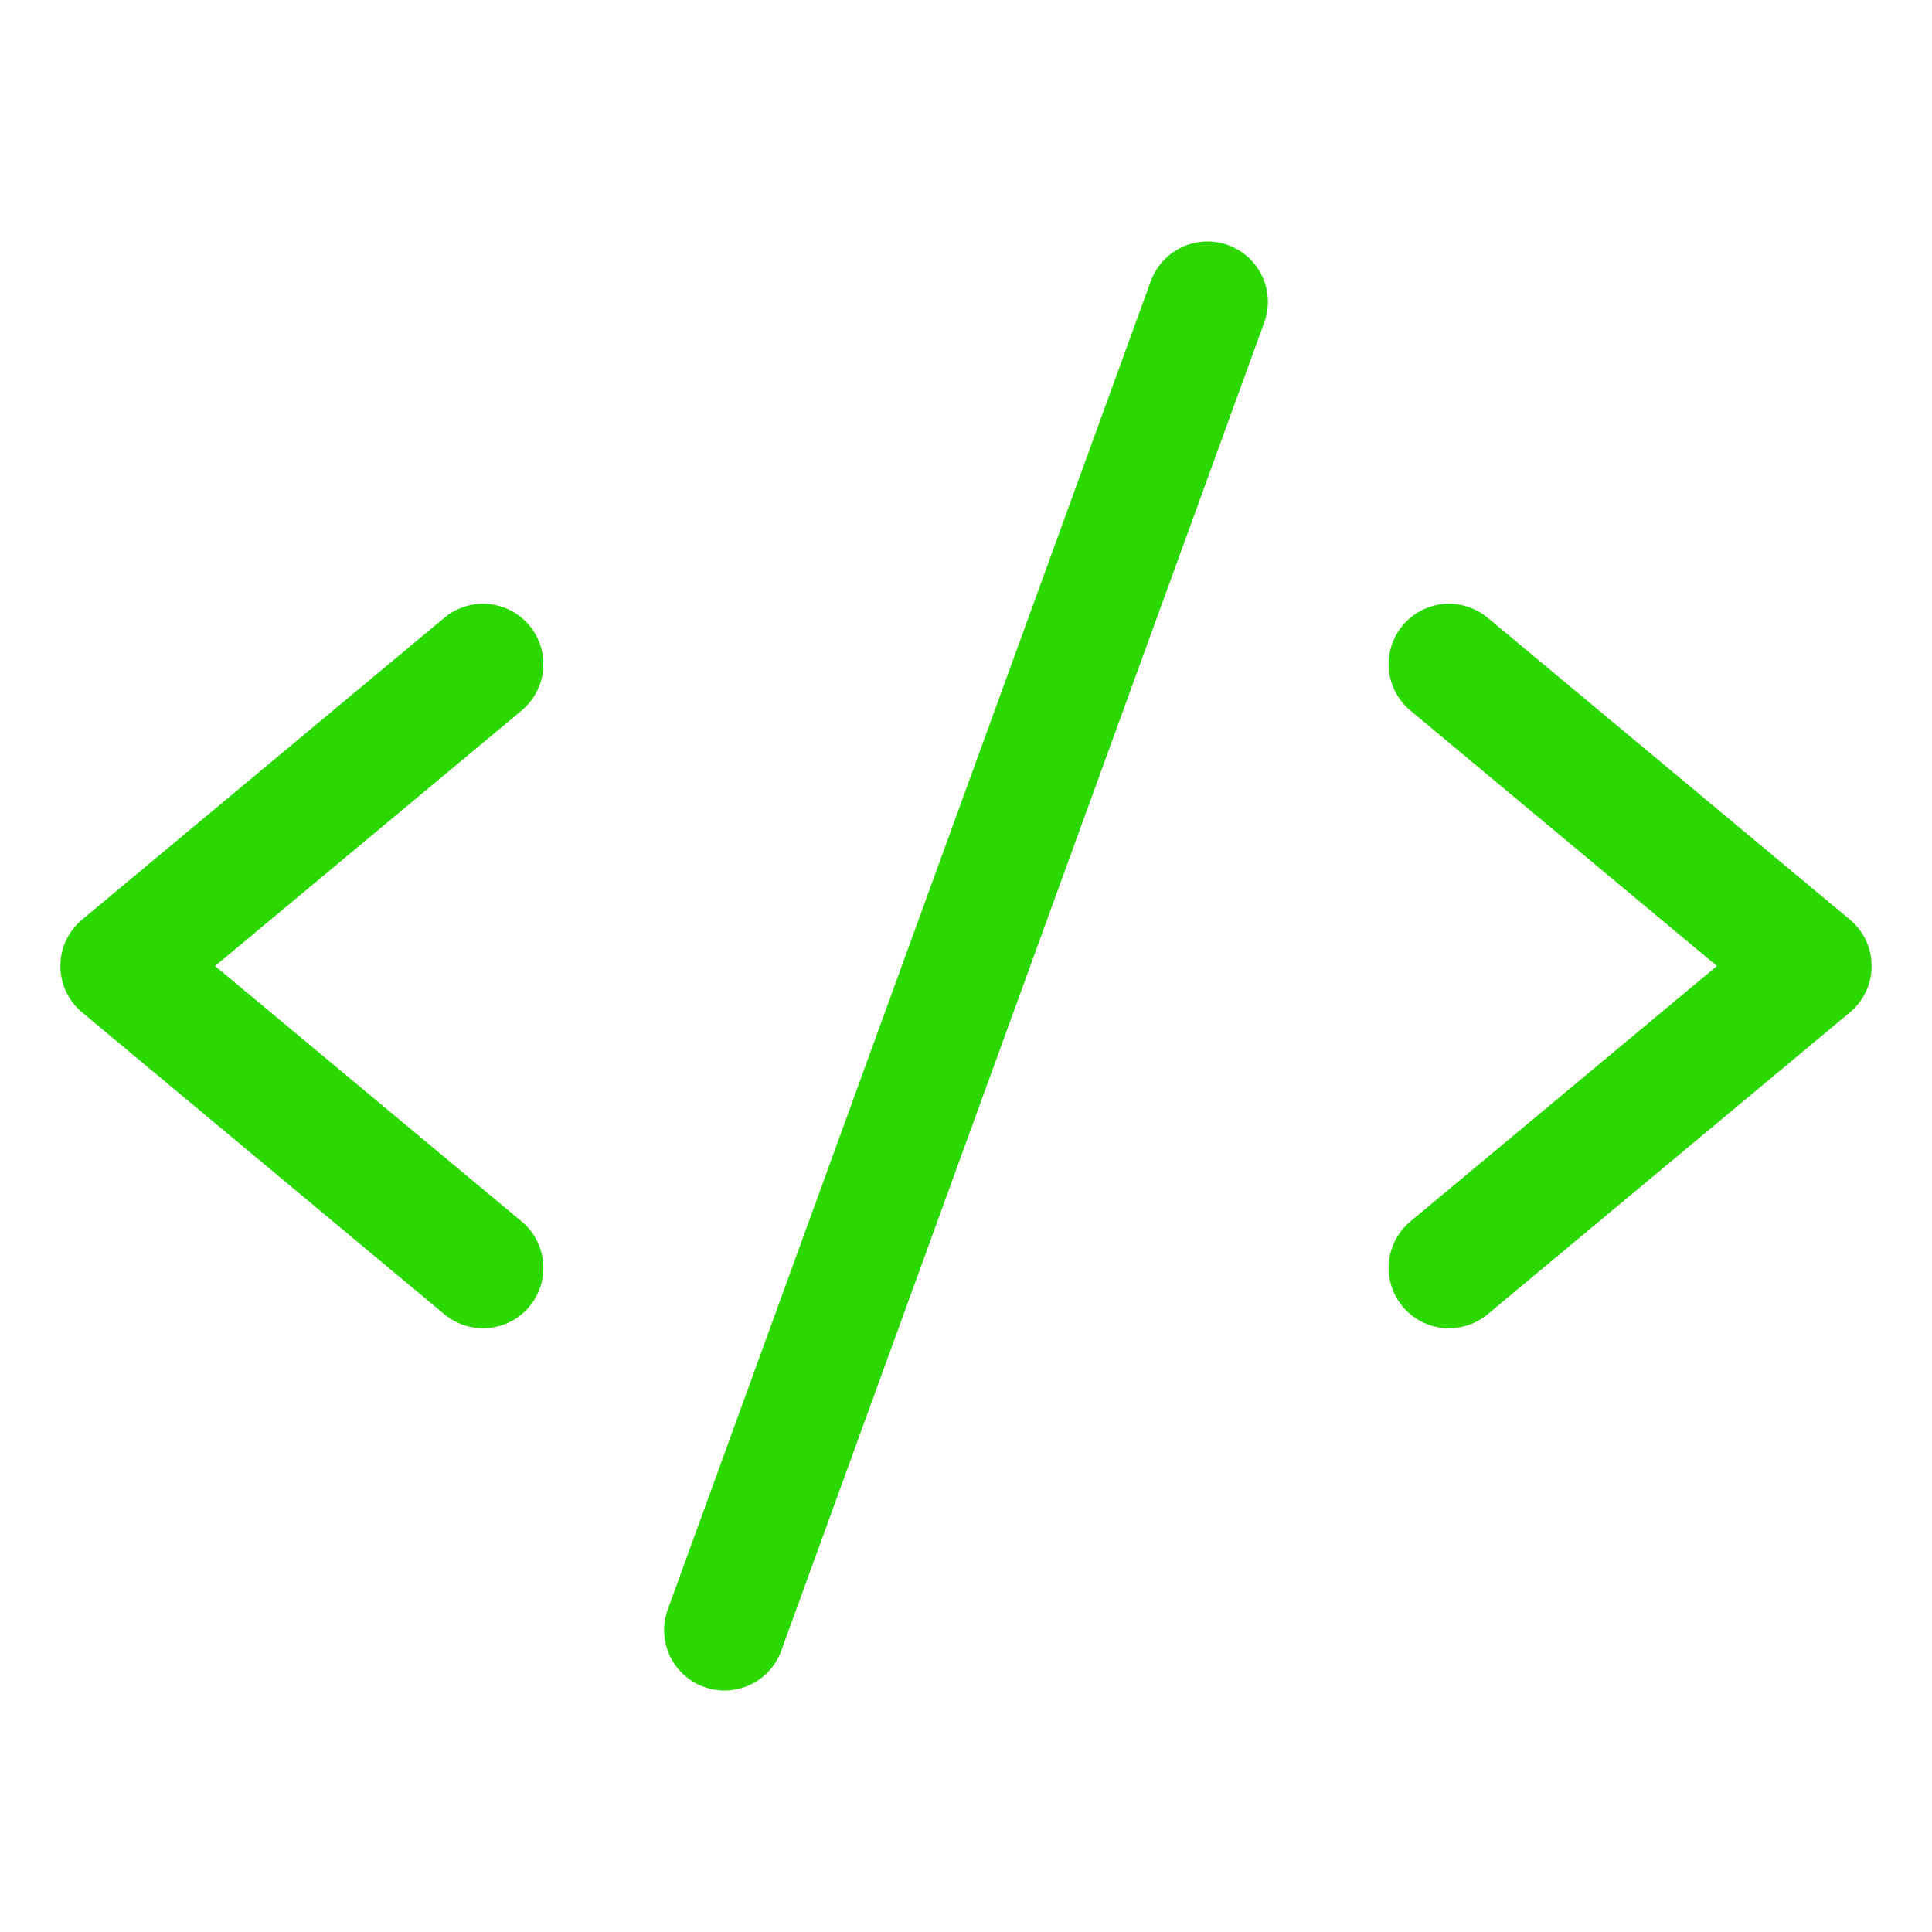 <?xml version="1.0" encoding="UTF-8"?> <svg xmlns="http://www.w3.org/2000/svg" width="32" height="32" viewBox="0 0 32 32" fill="none"> <path d="M8 11L2 16L8 21" stroke="#2BD800" stroke-width="2" stroke-linecap="round" stroke-linejoin="round"></path> <path d="M24 11L30 16L24 21" stroke="#2BD800" stroke-width="2" stroke-linecap="round" stroke-linejoin="round"></path> <path d="M20 5L12 27" stroke="#2BD800" stroke-width="2" stroke-linecap="round" stroke-linejoin="round"></path> </svg> 